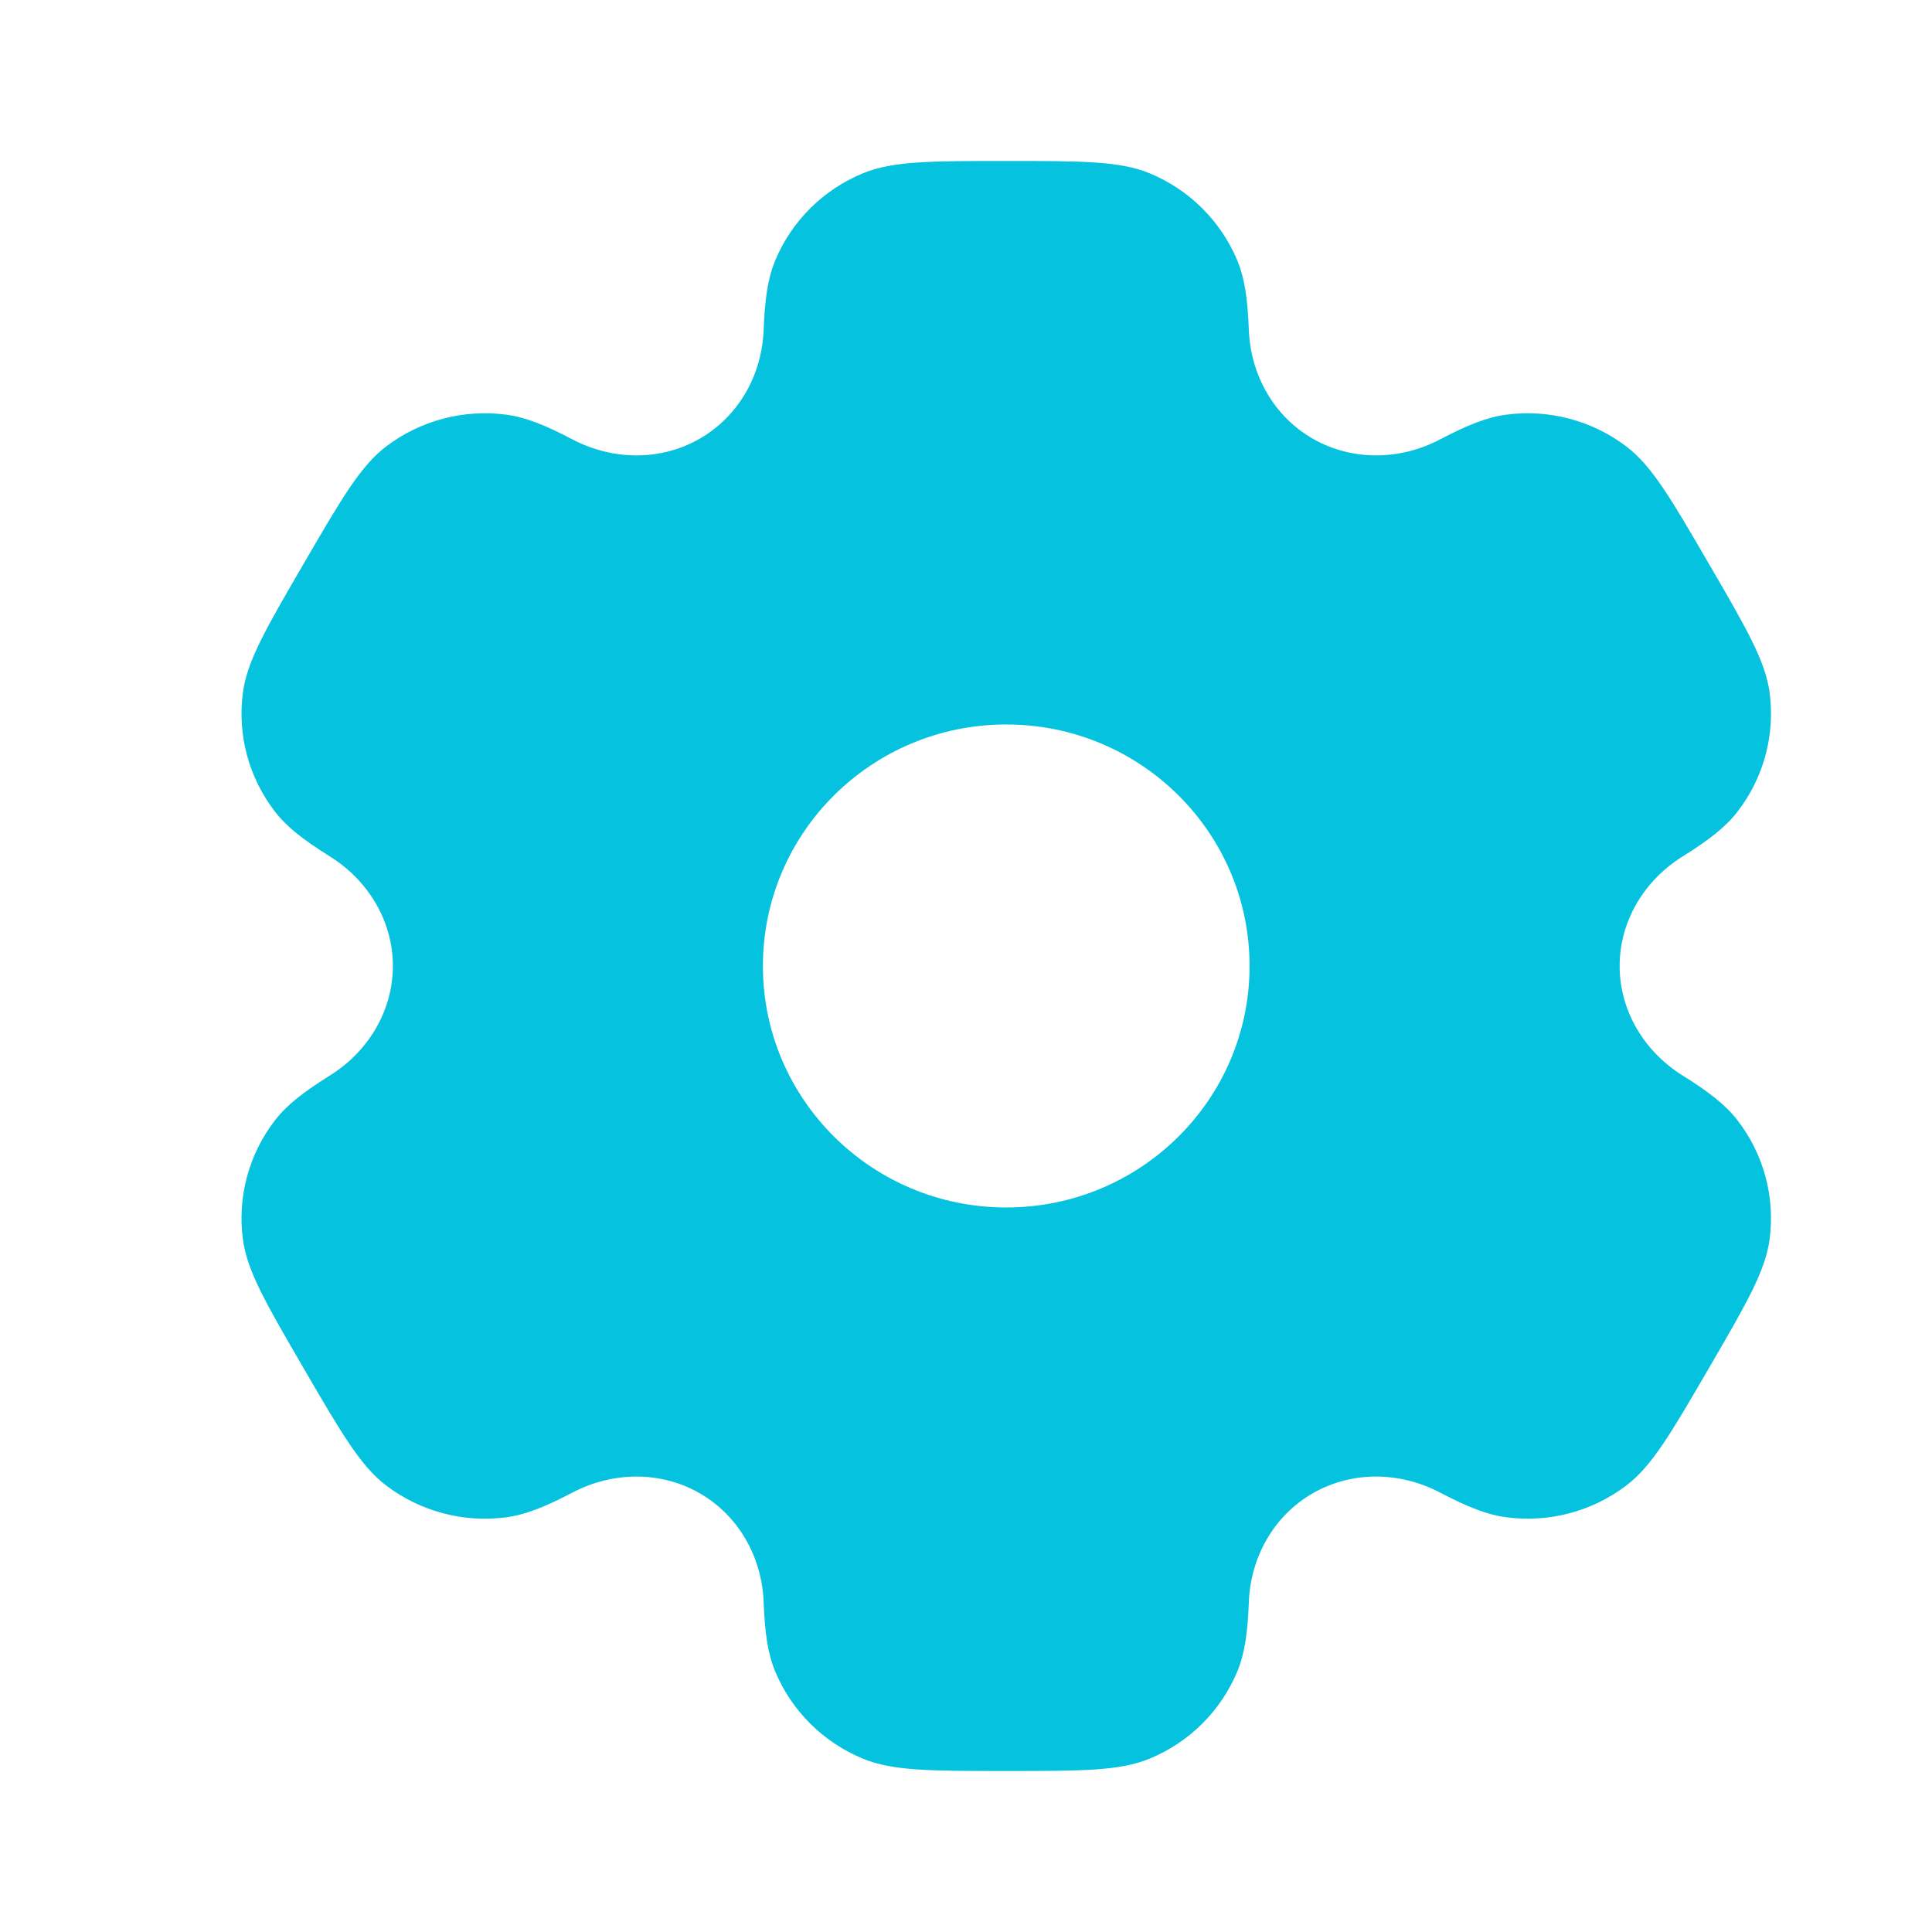 <?xml version="1.0" encoding="UTF-8"?> <svg xmlns="http://www.w3.org/2000/svg" width="68" height="68" viewBox="0 0 68 68" fill="none"> <path fill-rule="evenodd" clip-rule="evenodd" d="M40.457 6.097C39.407 5.666 38.077 5.666 35.417 5.666C32.756 5.666 31.426 5.666 30.377 6.097C28.978 6.673 27.866 7.776 27.287 9.164C27.022 9.798 26.919 10.535 26.878 11.61C26.819 13.19 26.002 14.653 24.622 15.444C23.242 16.234 21.558 16.205 20.149 15.466C19.191 14.963 18.496 14.683 17.81 14.594C16.309 14.398 14.79 14.802 13.589 15.716C12.688 16.403 12.023 17.546 10.693 19.832C9.363 22.119 8.697 23.262 8.549 24.38C8.351 25.87 8.758 27.377 9.68 28.569C10.101 29.113 10.692 29.571 11.61 30.143C12.959 30.985 13.828 32.418 13.828 33.999C13.827 35.581 12.959 37.014 11.61 37.855C10.692 38.428 10.101 38.885 9.68 39.429C8.758 40.622 8.351 42.129 8.549 43.619C8.697 44.736 9.362 45.879 10.692 48.166C12.023 50.453 12.688 51.596 13.589 52.282C14.79 53.197 16.309 53.601 17.81 53.405C18.495 53.315 19.19 53.035 20.149 52.533C21.558 51.794 23.242 51.764 24.622 52.555C26.002 53.346 26.818 54.808 26.878 56.389C26.919 57.464 27.022 58.201 27.287 58.835C27.866 60.223 28.978 61.326 30.377 61.901C31.426 62.333 32.756 62.333 35.417 62.333C38.077 62.333 39.407 62.333 40.457 61.901C41.856 61.326 42.967 60.223 43.547 58.835C43.811 58.201 43.915 57.464 43.955 56.388C44.015 54.808 44.831 53.346 46.211 52.555C47.591 51.764 49.276 51.794 50.684 52.533C51.643 53.035 52.338 53.315 53.023 53.404C54.524 53.601 56.043 53.197 57.244 52.282C58.145 51.596 58.81 50.452 60.141 48.166C61.471 45.879 62.136 44.736 62.284 43.618C62.482 42.128 62.075 40.621 61.153 39.429C60.732 38.885 60.141 38.427 59.223 37.855C57.874 37.014 57.006 35.58 57.006 33.999C57.006 32.418 57.874 30.985 59.223 30.144C60.141 29.571 60.733 29.114 61.153 28.569C62.075 27.377 62.482 25.87 62.285 24.38C62.136 23.263 61.471 22.119 60.141 19.833C58.811 17.546 58.146 16.403 57.245 15.717C56.043 14.802 54.525 14.398 53.023 14.594C52.338 14.684 51.643 14.963 50.685 15.466C49.276 16.205 47.591 16.234 46.211 15.444C44.831 14.653 44.015 13.19 43.955 11.61C43.915 10.535 43.811 9.798 43.547 9.164C42.967 7.776 41.856 6.673 40.457 6.097ZM35.417 42.499C40.147 42.499 43.981 38.694 43.981 33.999C43.981 29.305 40.147 25.499 35.417 25.499C30.686 25.499 26.852 29.305 26.852 33.999C26.852 38.694 30.686 42.499 35.417 42.499Z" fill="#05C3DE"></path> </svg> 